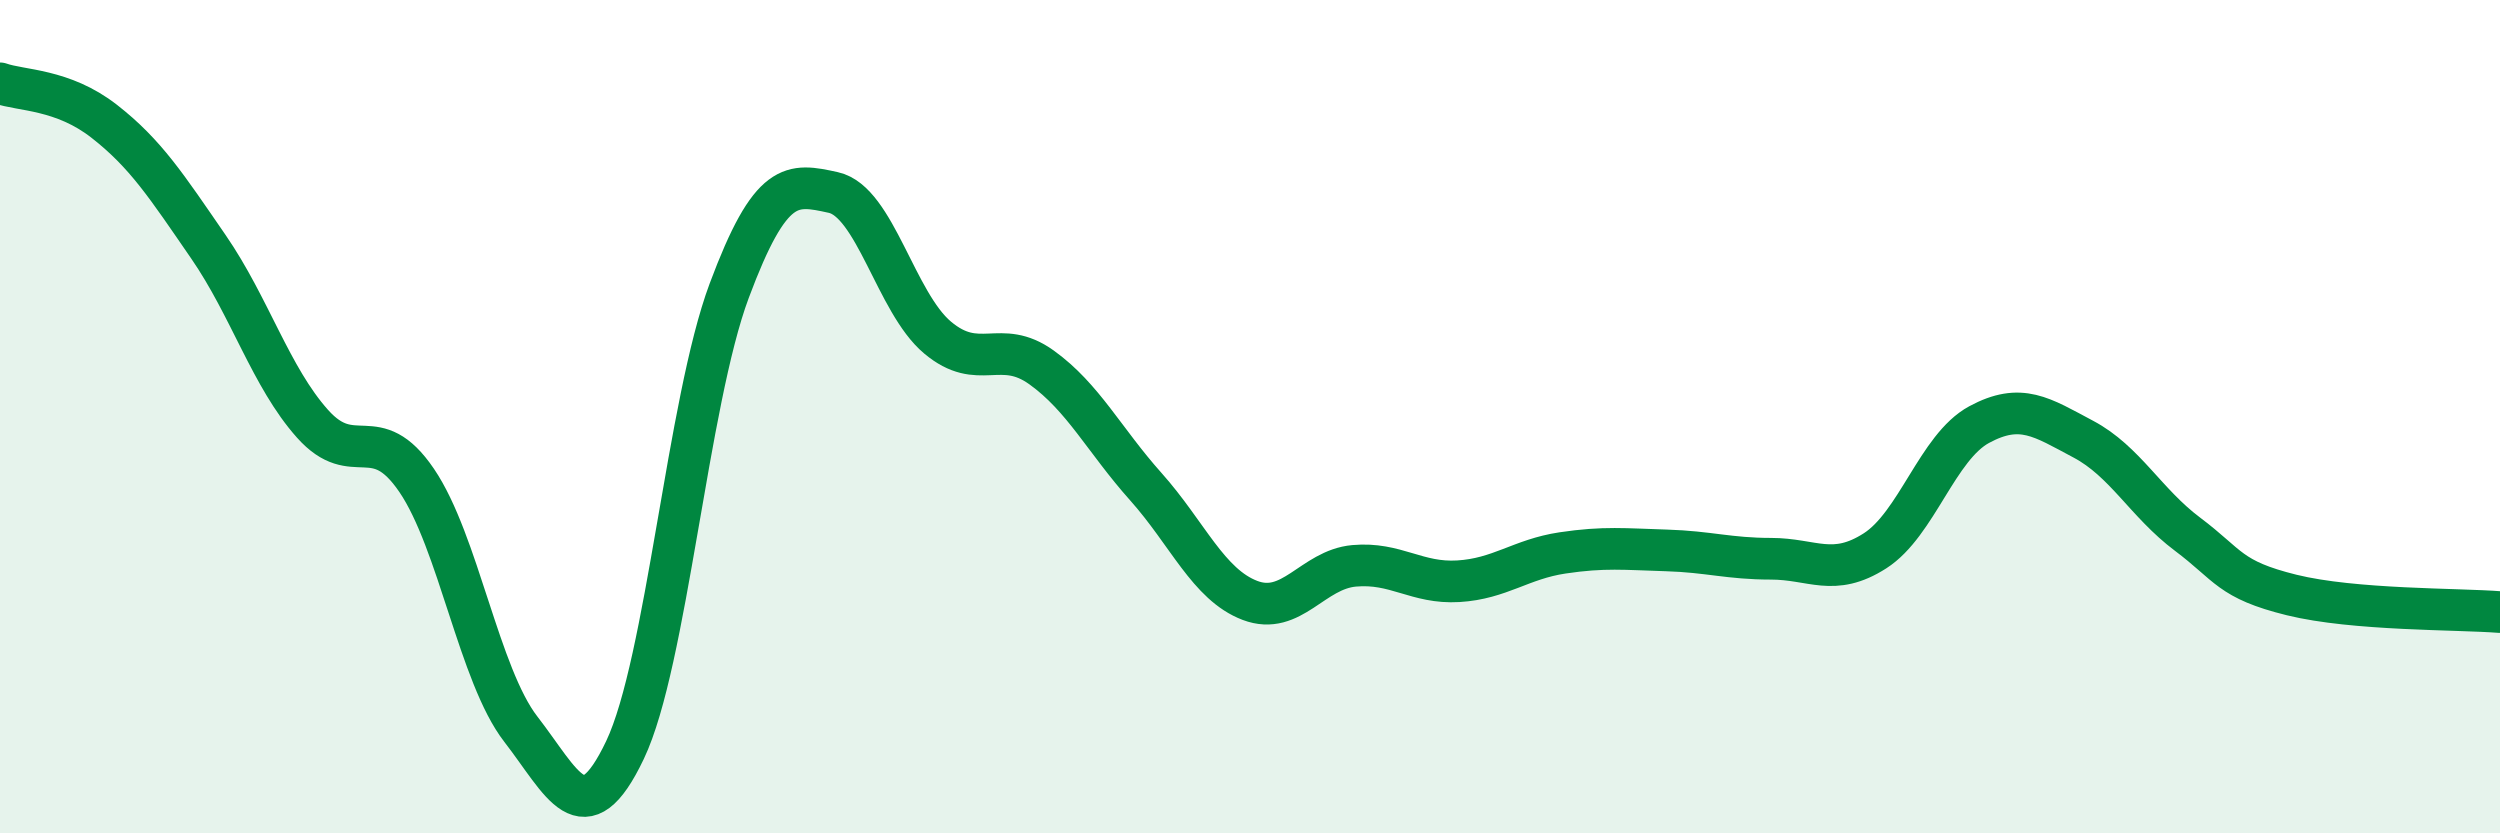 
    <svg width="60" height="20" viewBox="0 0 60 20" xmlns="http://www.w3.org/2000/svg">
      <path
        d="M 0,2 C 0.5,2.18 1.5,2.13 2.5,2.91 C 3.5,3.69 4,4.47 5,5.92 C 6,7.37 6.5,9.05 7.5,10.17 C 8.5,11.29 9,10.06 10,11.53 C 11,13 11.5,16.21 12.5,17.5 C 13.5,18.79 14,20.1 15,18 C 16,15.9 16.5,9.66 17.5,6.98 C 18.5,4.3 19,4.4 20,4.62 C 21,4.84 21.5,7.26 22.5,8.1 C 23.5,8.94 24,8.1 25,8.82 C 26,9.54 26.5,10.56 27.5,11.68 C 28.5,12.8 29,14.03 30,14.41 C 31,14.79 31.5,13.67 32.5,13.58 C 33.5,13.49 34,14.01 35,13.95 C 36,13.89 36.5,13.42 37.5,13.27 C 38.5,13.12 39,13.18 40,13.21 C 41,13.24 41.5,13.41 42.5,13.41 C 43.5,13.41 44,13.86 45,13.22 C 46,12.58 46.5,10.73 47.5,10.19 C 48.5,9.65 49,10.01 50,10.54 C 51,11.07 51.5,12.07 52.5,12.82 C 53.5,13.57 53.5,13.91 55,14.28 C 56.5,14.65 59,14.61 60,14.69L60 20L0 20Z"
        fill="#008740"
        opacity="0.1"
        stroke-linecap="round"
        stroke-linejoin="round"
      />
      <path
        d="M 0,2 C 0.5,2.18 1.5,2.13 2.5,2.91 C 3.5,3.69 4,4.47 5,5.92 C 6,7.37 6.5,9.05 7.5,10.17 C 8.5,11.29 9,10.06 10,11.53 C 11,13 11.5,16.21 12.5,17.5 C 13.5,18.79 14,20.1 15,18 C 16,15.9 16.5,9.66 17.5,6.98 C 18.5,4.3 19,4.4 20,4.62 C 21,4.84 21.5,7.26 22.5,8.1 C 23.5,8.94 24,8.1 25,8.82 C 26,9.54 26.5,10.56 27.5,11.68 C 28.5,12.8 29,14.03 30,14.41 C 31,14.79 31.5,13.67 32.5,13.58 C 33.5,13.49 34,14.01 35,13.95 C 36,13.89 36.5,13.42 37.5,13.27 C 38.5,13.12 39,13.18 40,13.21 C 41,13.24 41.5,13.41 42.5,13.41 C 43.5,13.41 44,13.86 45,13.22 C 46,12.58 46.5,10.73 47.5,10.19 C 48.5,9.65 49,10.01 50,10.54 C 51,11.07 51.5,12.07 52.5,12.82 C 53.5,13.57 53.5,13.91 55,14.28 C 56.5,14.65 59,14.61 60,14.69"
        stroke="#008740"
        stroke-width="1"
        fill="none"
        stroke-linecap="round"
        stroke-linejoin="round"
      />
    </svg>
  